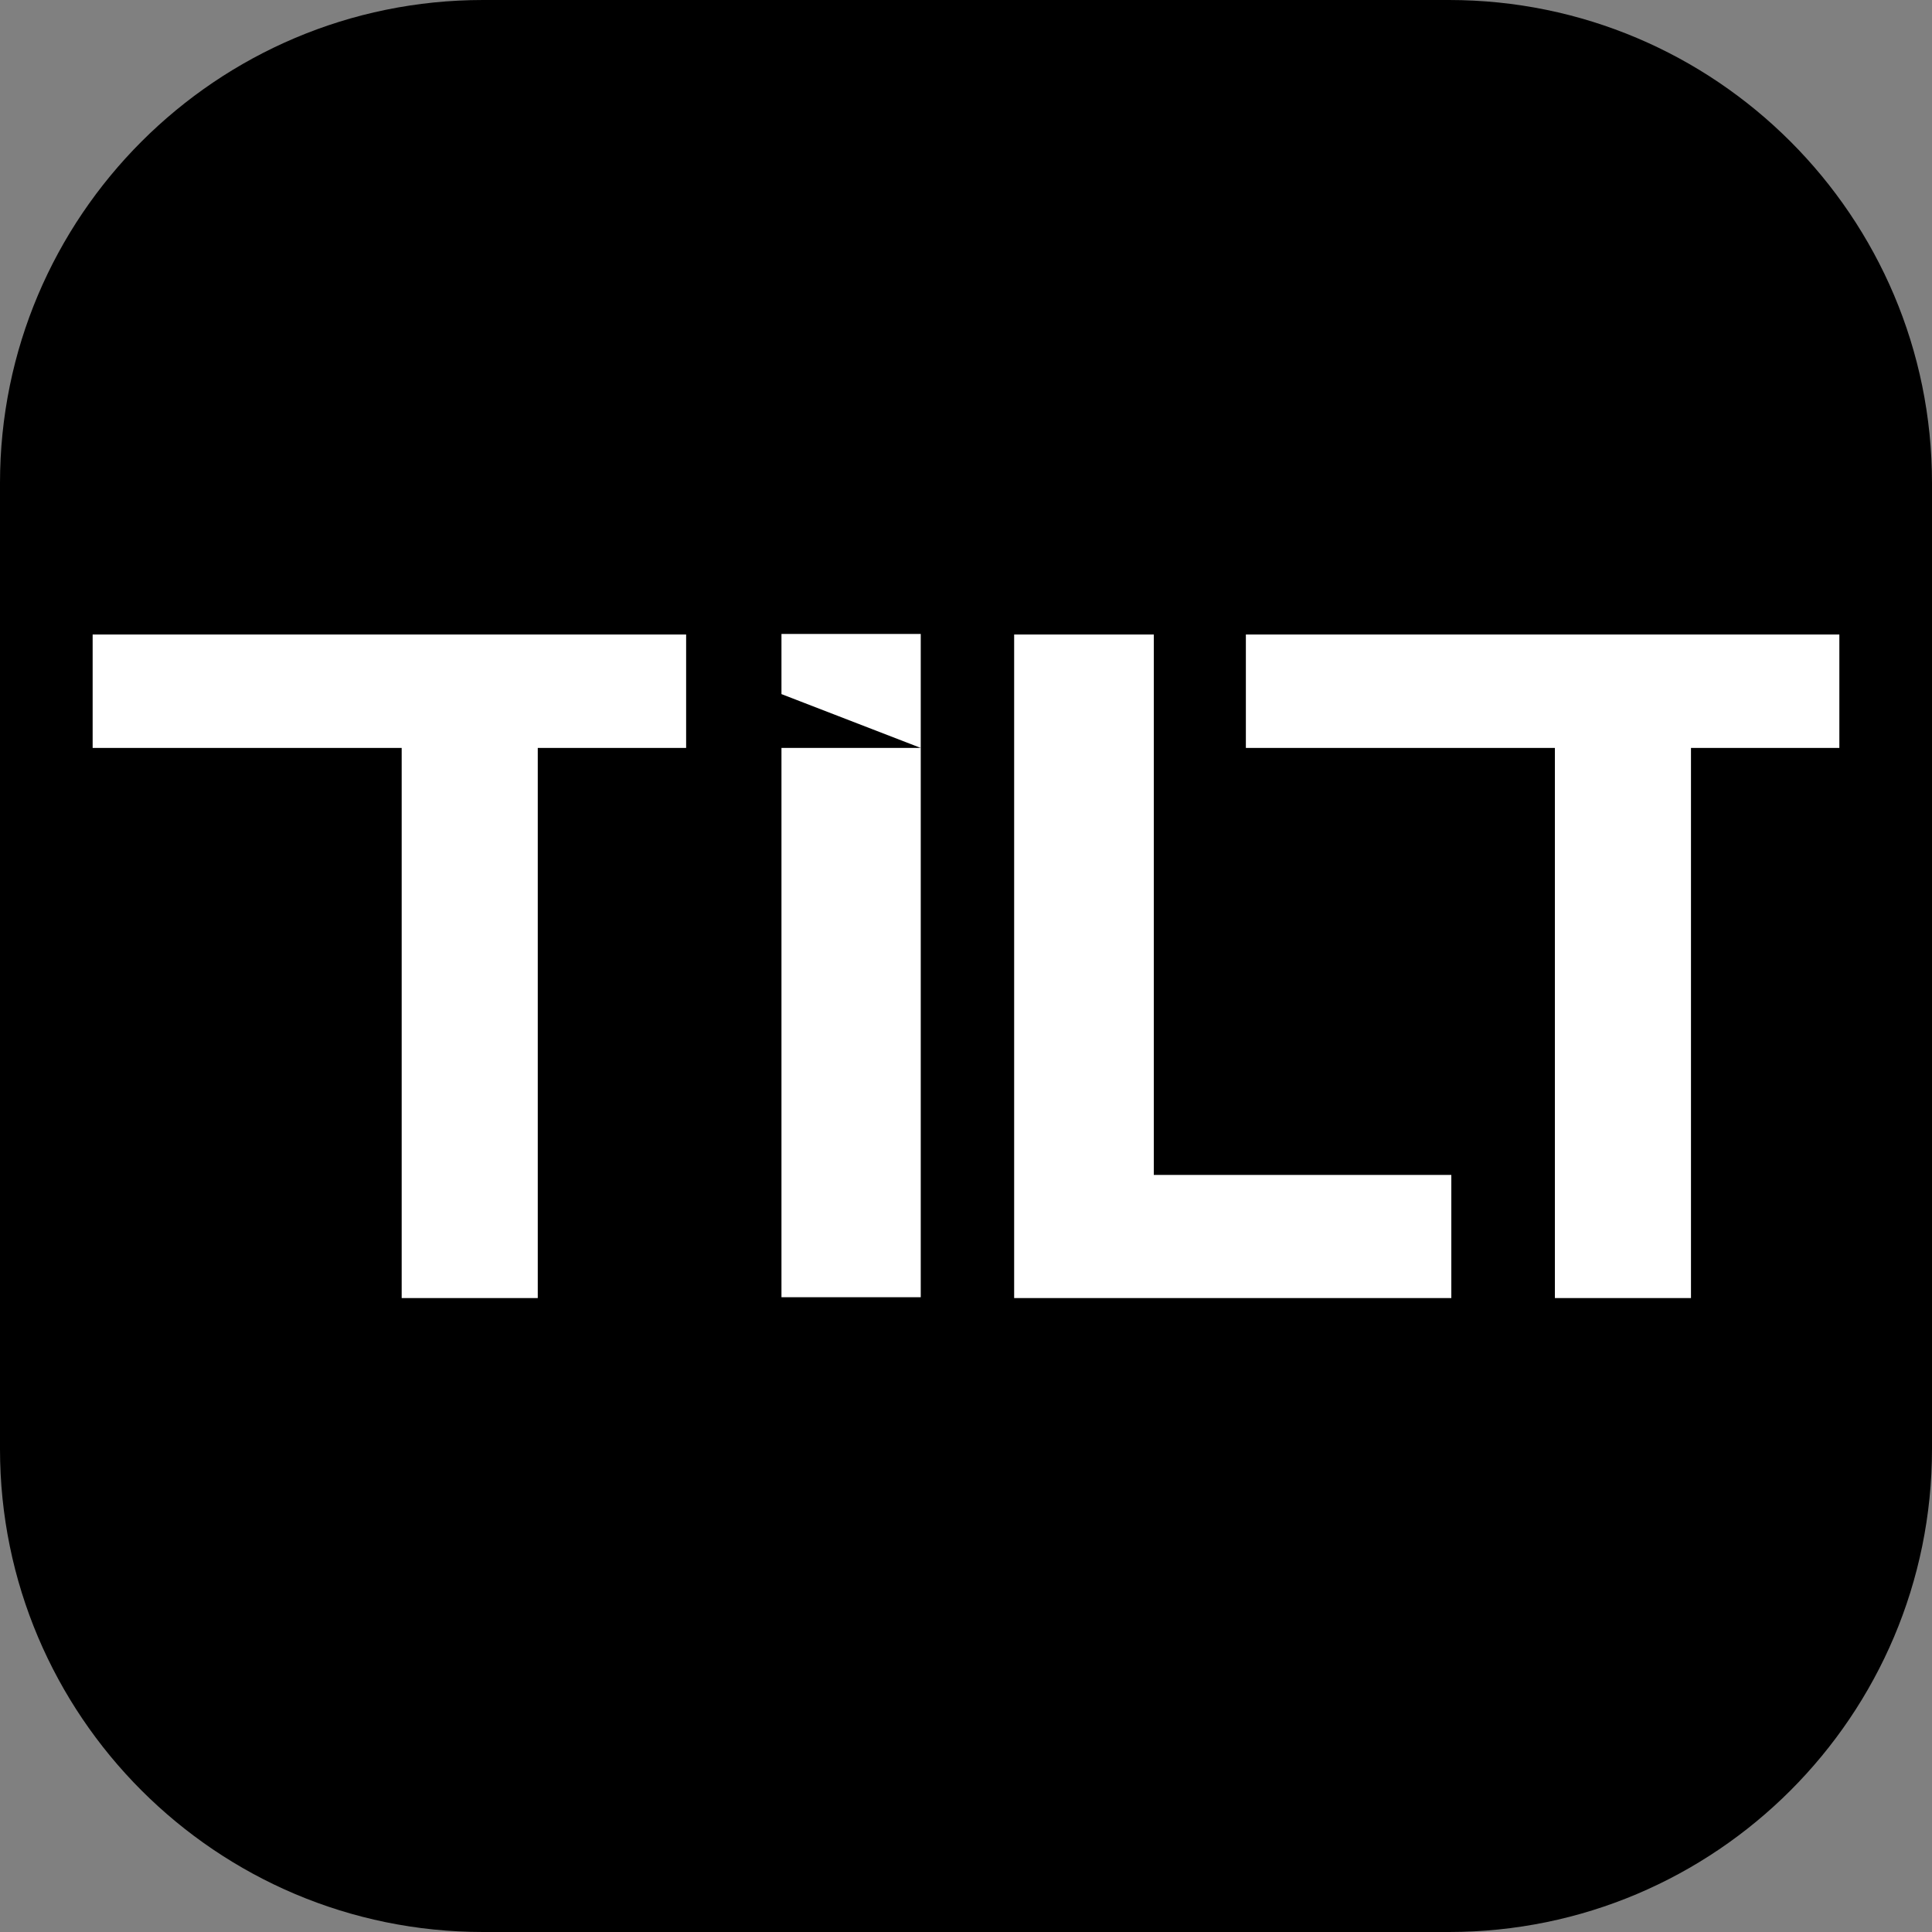 <?xml version="1.0" encoding="UTF-8" standalone="no"?><!DOCTYPE svg PUBLIC "-//W3C//DTD SVG 1.1//EN" "http://www.w3.org/Graphics/SVG/1.1/DTD/svg11.dtd"><svg width="100%" height="100%" viewBox="0 0 64 64" version="1.1" xmlns="http://www.w3.org/2000/svg" xmlns:xlink="http://www.w3.org/1999/xlink" xml:space="preserve" xmlns:serif="http://www.serif.com/" style="fill-rule:evenodd;clip-rule:evenodd;stroke-linejoin:round;stroke-miterlimit:2;"><rect x="0" y="0" width="64" height="64" fill="#808080" stroke="none"/><path d="M64,16l0,32c0,8.831 -7.169,16 -16,16l-32,0c-8.831,0 -16,-7.169 -16,-16l0,-32c0,-8.831 7.169,-16 16,-16l32,0c8.831,0 16,7.169 16,16Z"/><g><path d="M3.069,21.019l19.66,0l-0,3.757l-4.915,-0l-0,18.224l-4.508,0l0,-18.224l-10.237,-0l-0,-3.757Z" style="fill:#fff;fill-rule:nonzero;"/><path d="M30.501,42.973l-4.614,-0l-0,-18.197l4.614,-0l-4.614,-1.783l-0,-1.993l4.614,-0l0,21.973Z" style="fill:#fff;fill-rule:nonzero;"/><path d="M48.077,43l-14.482,0l0,-21.981l4.626,0l0,17.902l9.856,0l-0,4.079Z" style="fill:#fff;fill-rule:nonzero;"/><path d="M41.271,21.019l19.66,0l0,3.757l-4.915,-0l-0,18.224l-4.508,0l0,-18.224l-10.237,-0l0,-3.757Z" style="fill:#fff;fill-rule:nonzero;"/></g></svg>